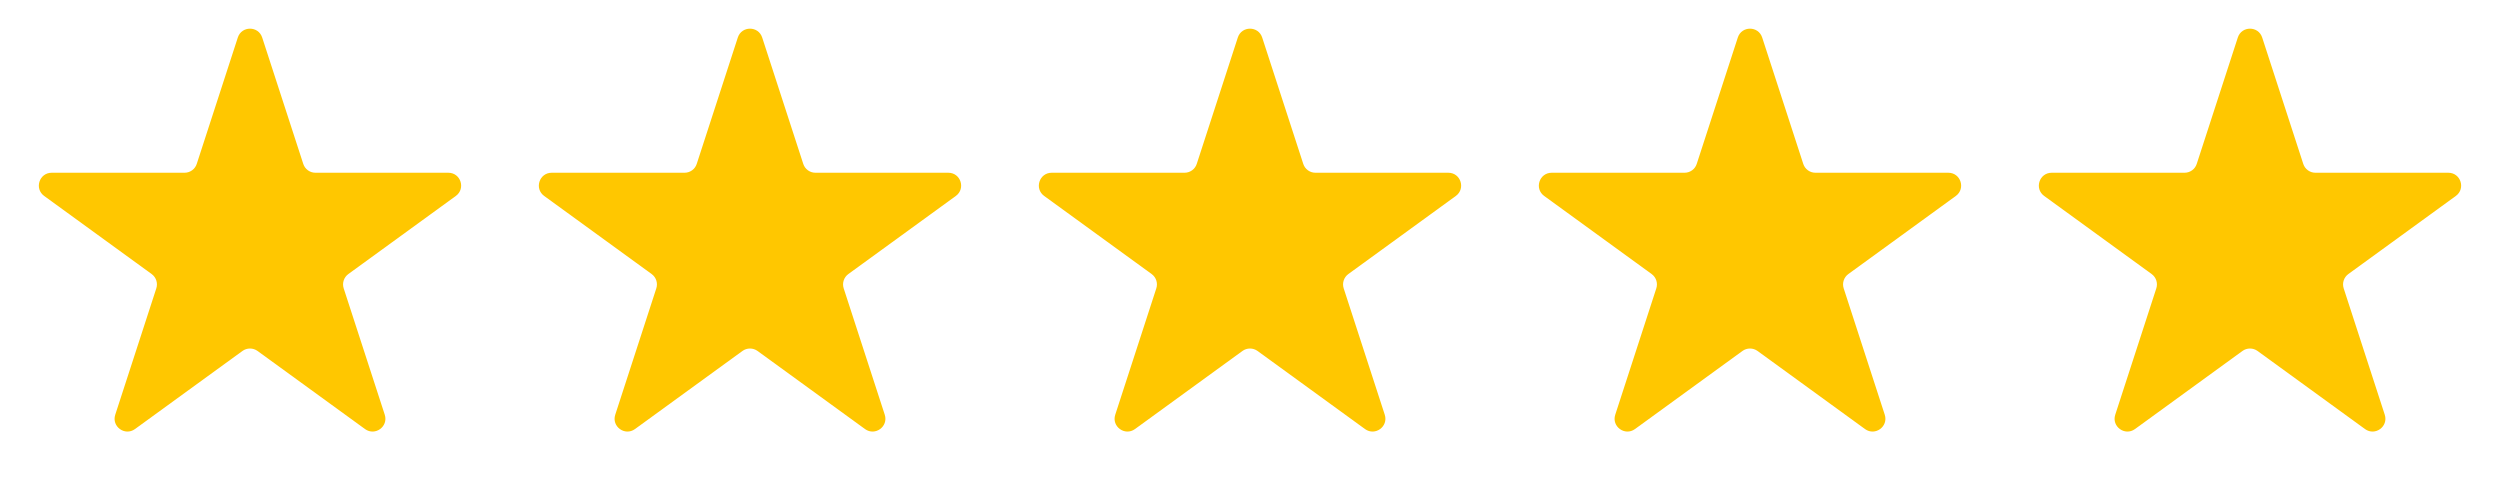 <?xml version="1.0" encoding="UTF-8"?> <svg xmlns="http://www.w3.org/2000/svg" width="195" height="39" viewBox="0 0 195 39" fill="none"><path d="M18.549 2.927C18.848 2.006 20.152 2.006 20.451 2.927L23.654 12.783C23.787 13.195 24.171 13.474 24.605 13.474H34.968C35.937 13.474 36.339 14.714 35.556 15.283L27.172 21.375C26.821 21.629 26.674 22.081 26.808 22.493L30.011 32.349C30.31 33.27 29.256 34.036 28.472 33.467L20.088 27.375C19.737 27.121 19.263 27.121 18.912 27.375L10.528 33.467C9.744 34.036 8.69 33.27 8.989 32.349L12.192 22.493C12.326 22.081 12.179 21.629 11.828 21.375L3.444 15.283C2.661 14.714 3.063 13.474 4.032 13.474H14.395C14.829 13.474 15.213 13.195 15.347 12.783L18.549 2.927Z" fill="#FFC700"></path><path d="M174.549 2.927C174.848 2.006 176.152 2.006 176.451 2.927L179.654 12.783C179.787 13.195 180.171 13.474 180.605 13.474H190.968C191.937 13.474 192.339 14.714 191.556 15.283L183.172 21.375C182.821 21.629 182.674 22.081 182.808 22.493L186.011 32.349C186.31 33.27 185.256 34.036 184.472 33.467L176.088 27.375C175.737 27.121 175.263 27.121 174.912 27.375L166.528 33.467C165.744 34.036 164.69 33.27 164.989 32.349L168.192 22.493C168.326 22.081 168.179 21.629 167.828 21.375L159.444 15.283C158.661 14.714 159.063 13.474 160.032 13.474H170.395C170.829 13.474 171.213 13.195 171.346 12.783L174.549 2.927Z" fill="#FFC700"></path><path d="M135.549 2.927C135.848 2.006 137.152 2.006 137.451 2.927L140.654 12.783C140.787 13.195 141.171 13.474 141.605 13.474H151.968C152.937 13.474 153.339 14.714 152.556 15.283L144.172 21.375C143.821 21.629 143.674 22.081 143.808 22.493L147.011 32.349C147.31 33.27 146.256 34.036 145.472 33.467L137.088 27.375C136.737 27.121 136.263 27.121 135.912 27.375L127.528 33.467C126.744 34.036 125.69 33.27 125.989 32.349L129.192 22.493C129.326 22.081 129.179 21.629 128.828 21.375L120.444 15.283C119.661 14.714 120.063 13.474 121.032 13.474H131.395C131.829 13.474 132.213 13.195 132.346 12.783L135.549 2.927Z" fill="#FFC700"></path><path d="M96.549 2.927C96.848 2.006 98.152 2.006 98.451 2.927L101.654 12.783C101.787 13.195 102.171 13.474 102.605 13.474H112.968C113.937 13.474 114.339 14.714 113.556 15.283L105.172 21.375C104.821 21.629 104.674 22.081 104.808 22.493L108.011 32.349C108.31 33.27 107.256 34.036 106.472 33.467L98.088 27.375C97.737 27.121 97.263 27.121 96.912 27.375L88.528 33.467C87.744 34.036 86.69 33.27 86.989 32.349L90.192 22.493C90.326 22.081 90.179 21.629 89.828 21.375L81.444 15.283C80.661 14.714 81.063 13.474 82.032 13.474H92.395C92.829 13.474 93.213 13.195 93.347 12.783L96.549 2.927Z" fill="#FFC700"></path><path d="M57.549 2.927C57.848 2.006 59.152 2.006 59.451 2.927L62.654 12.783C62.787 13.195 63.171 13.474 63.605 13.474H73.968C74.937 13.474 75.339 14.714 74.556 15.283L66.172 21.375C65.821 21.629 65.674 22.081 65.808 22.493L69.011 32.349C69.31 33.27 68.256 34.036 67.472 33.467L59.088 27.375C58.737 27.121 58.263 27.121 57.912 27.375L49.528 33.467C48.744 34.036 47.69 33.27 47.989 32.349L51.192 22.493C51.326 22.081 51.179 21.629 50.828 21.375L42.444 15.283C41.661 14.714 42.063 13.474 43.032 13.474H53.395C53.829 13.474 54.213 13.195 54.346 12.783L57.549 2.927Z" fill="#FFC700"></path></svg> 